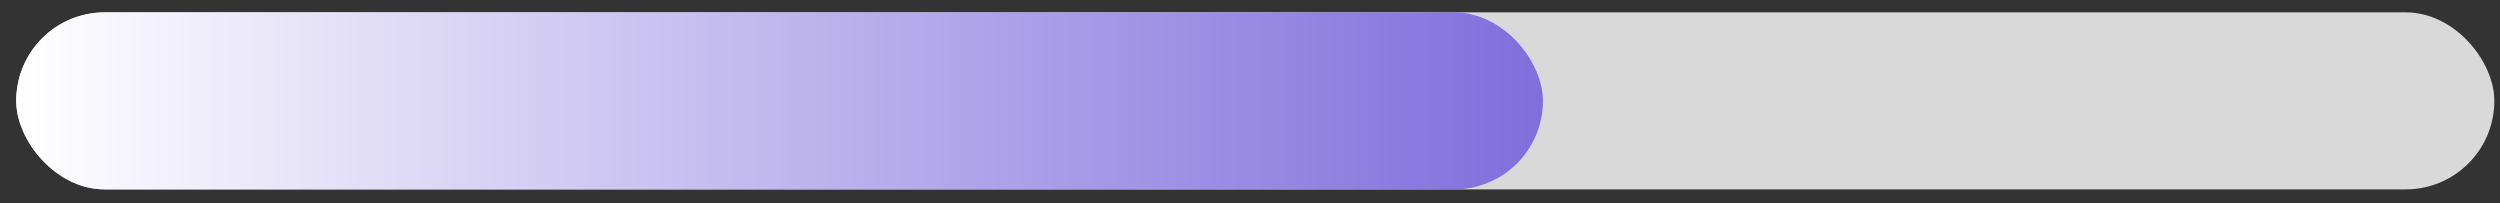 <svg width="123" height="10" viewBox="0 0 123 10" fill="none" xmlns="http://www.w3.org/2000/svg">
<rect x="0" y="0" width="123" height="10" fill="#333333" stroke="none"/>
<rect x="0.797" y="0.608" width="121.924" height="8.709" rx="4.354" fill="#D9D9D9"/>
<rect x="0.797" y="0.608" width="75.114" height="8.709" rx="4.354" fill="url(#paint0_linear_2082_246)"/>
<defs>
<linearGradient id="paint0_linear_2082_246" x1="0.797" y1="4.962" x2="75.911" y2="4.962" gradientUnits="userSpaceOnUse">
<stop stop-color="white"/>
<stop offset="1" stop-color="#806EDC"/>
</linearGradient>
</defs>
</svg>
